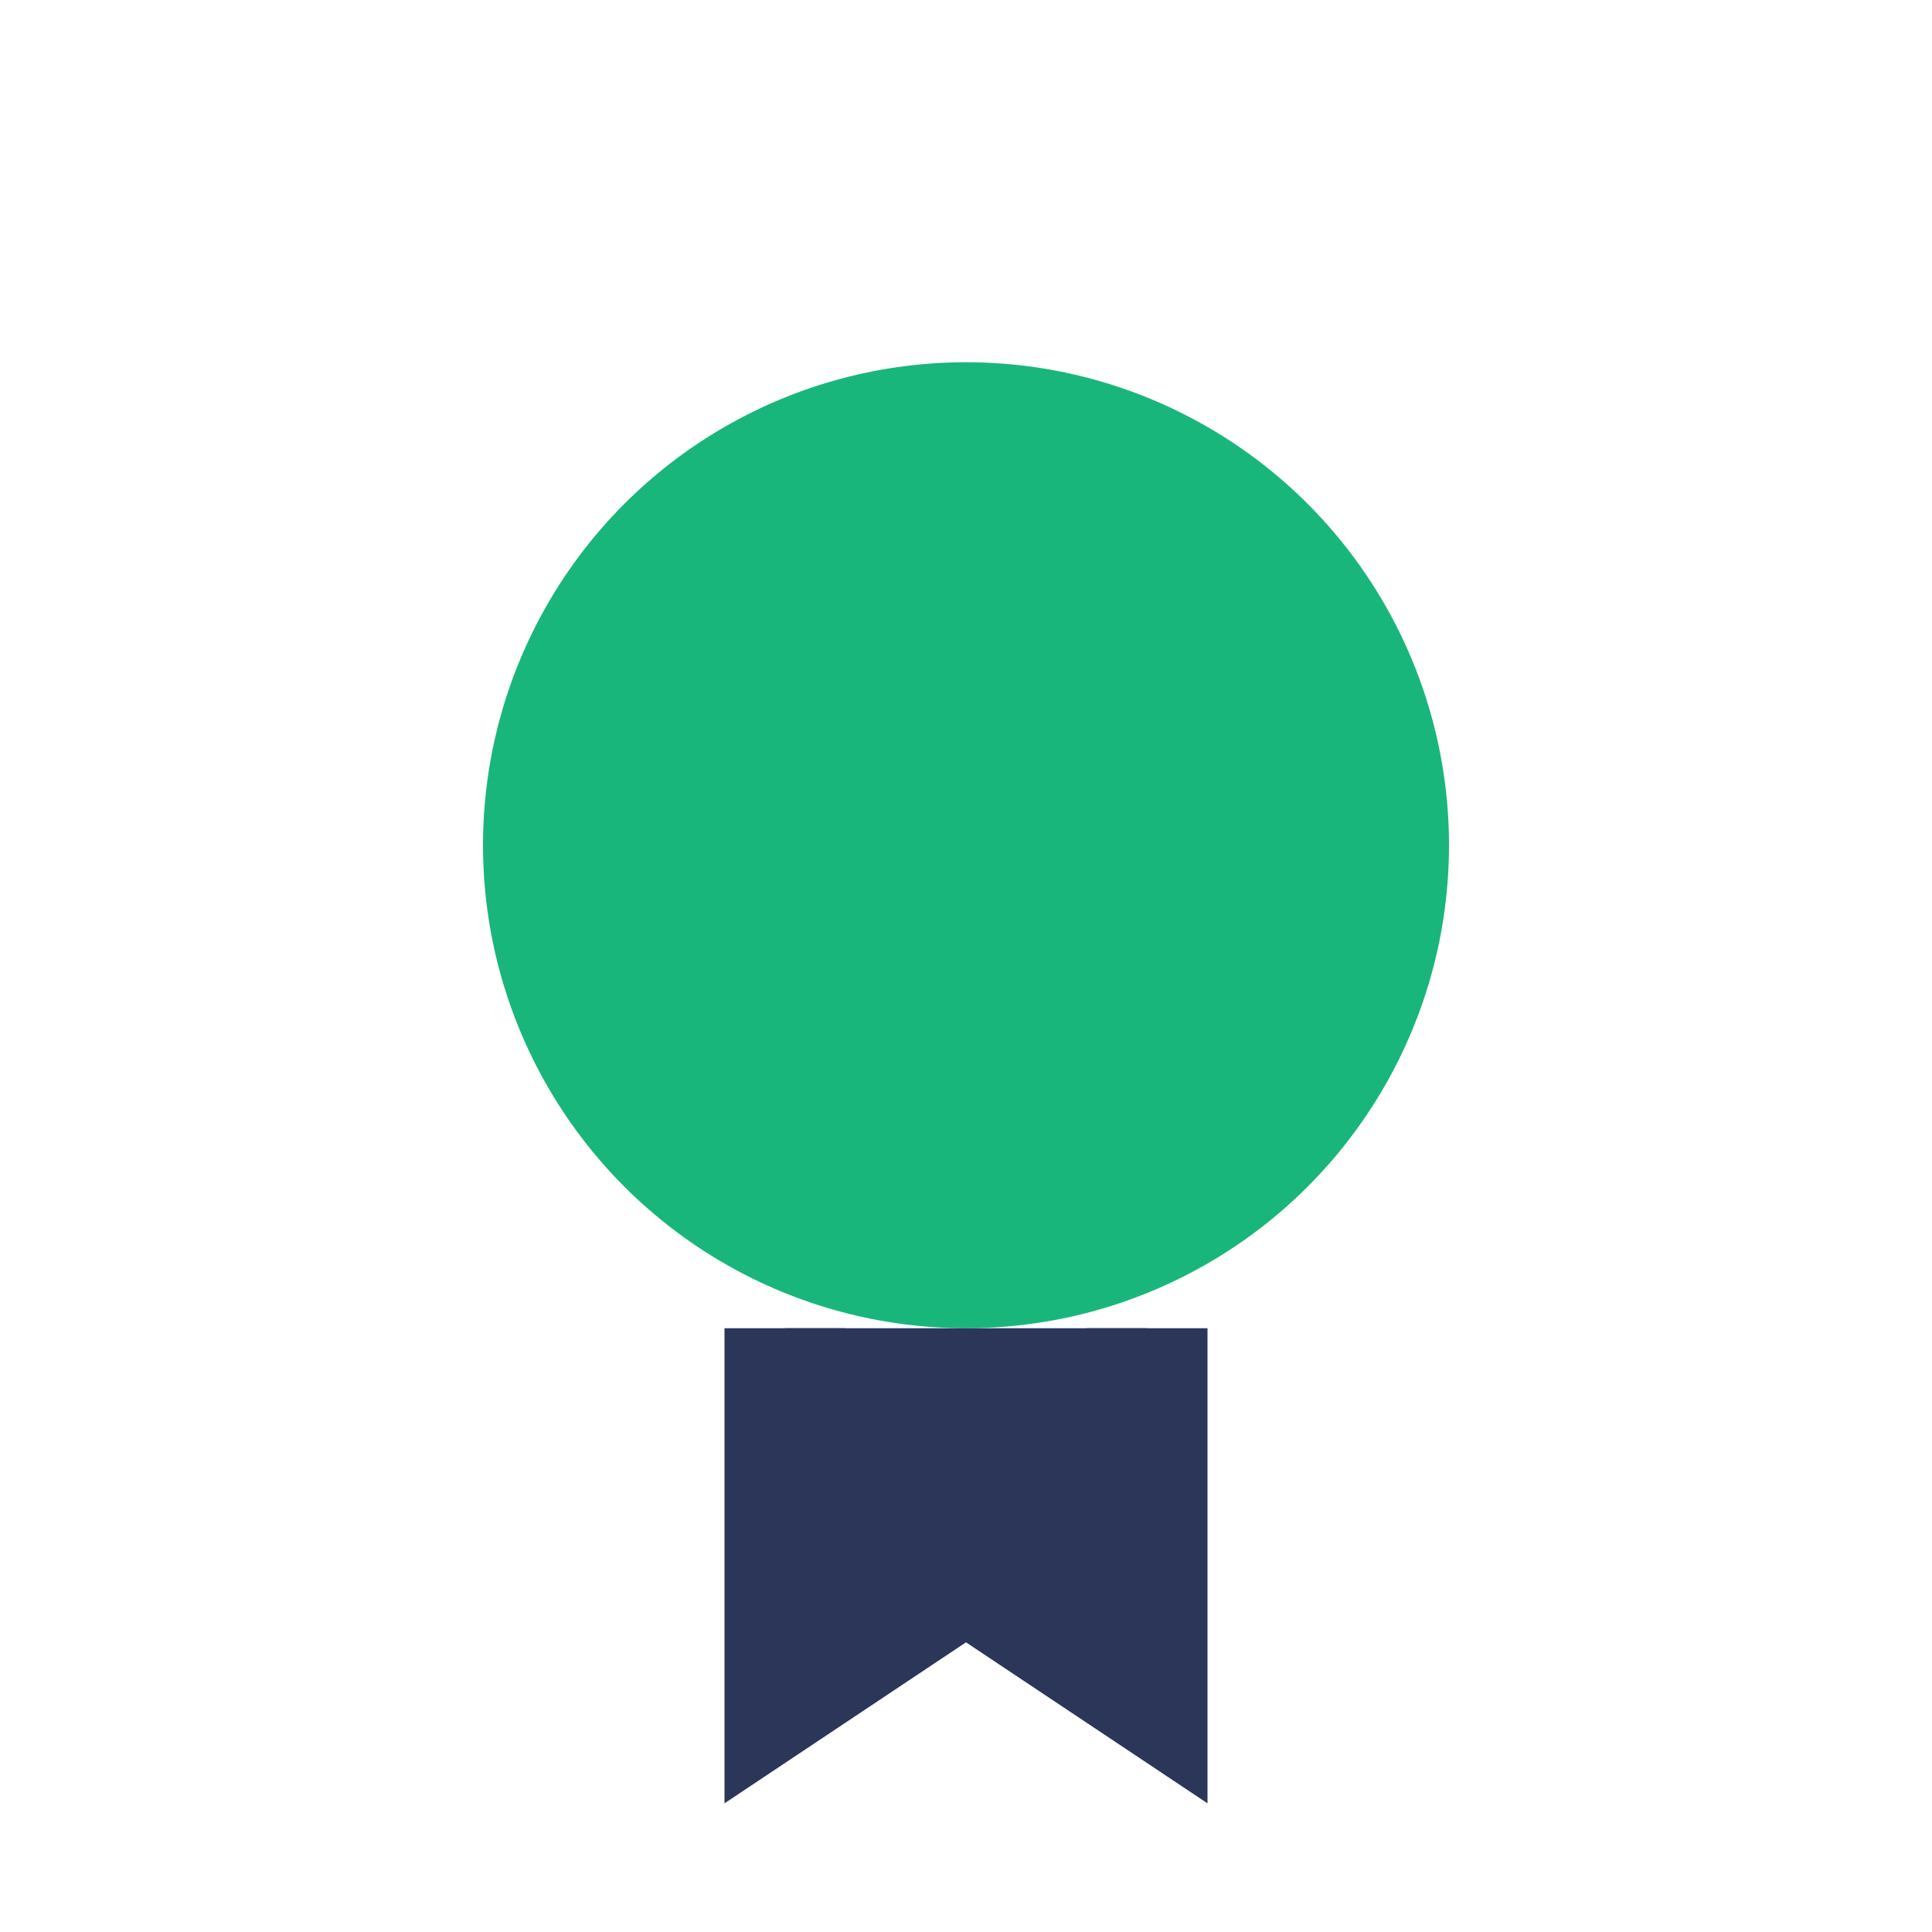 <?xml version="1.0" encoding="UTF-8"?>
<svg xmlns="http://www.w3.org/2000/svg" width="32" height="32" viewBox="0 0 32 32"><circle cx="16" cy="14" r="8" fill="#19B67B"/><path d="M13 22v6l3-2 3 2v-6" stroke="#2B3659" stroke-width="2" fill="#2B3659"/></svg>